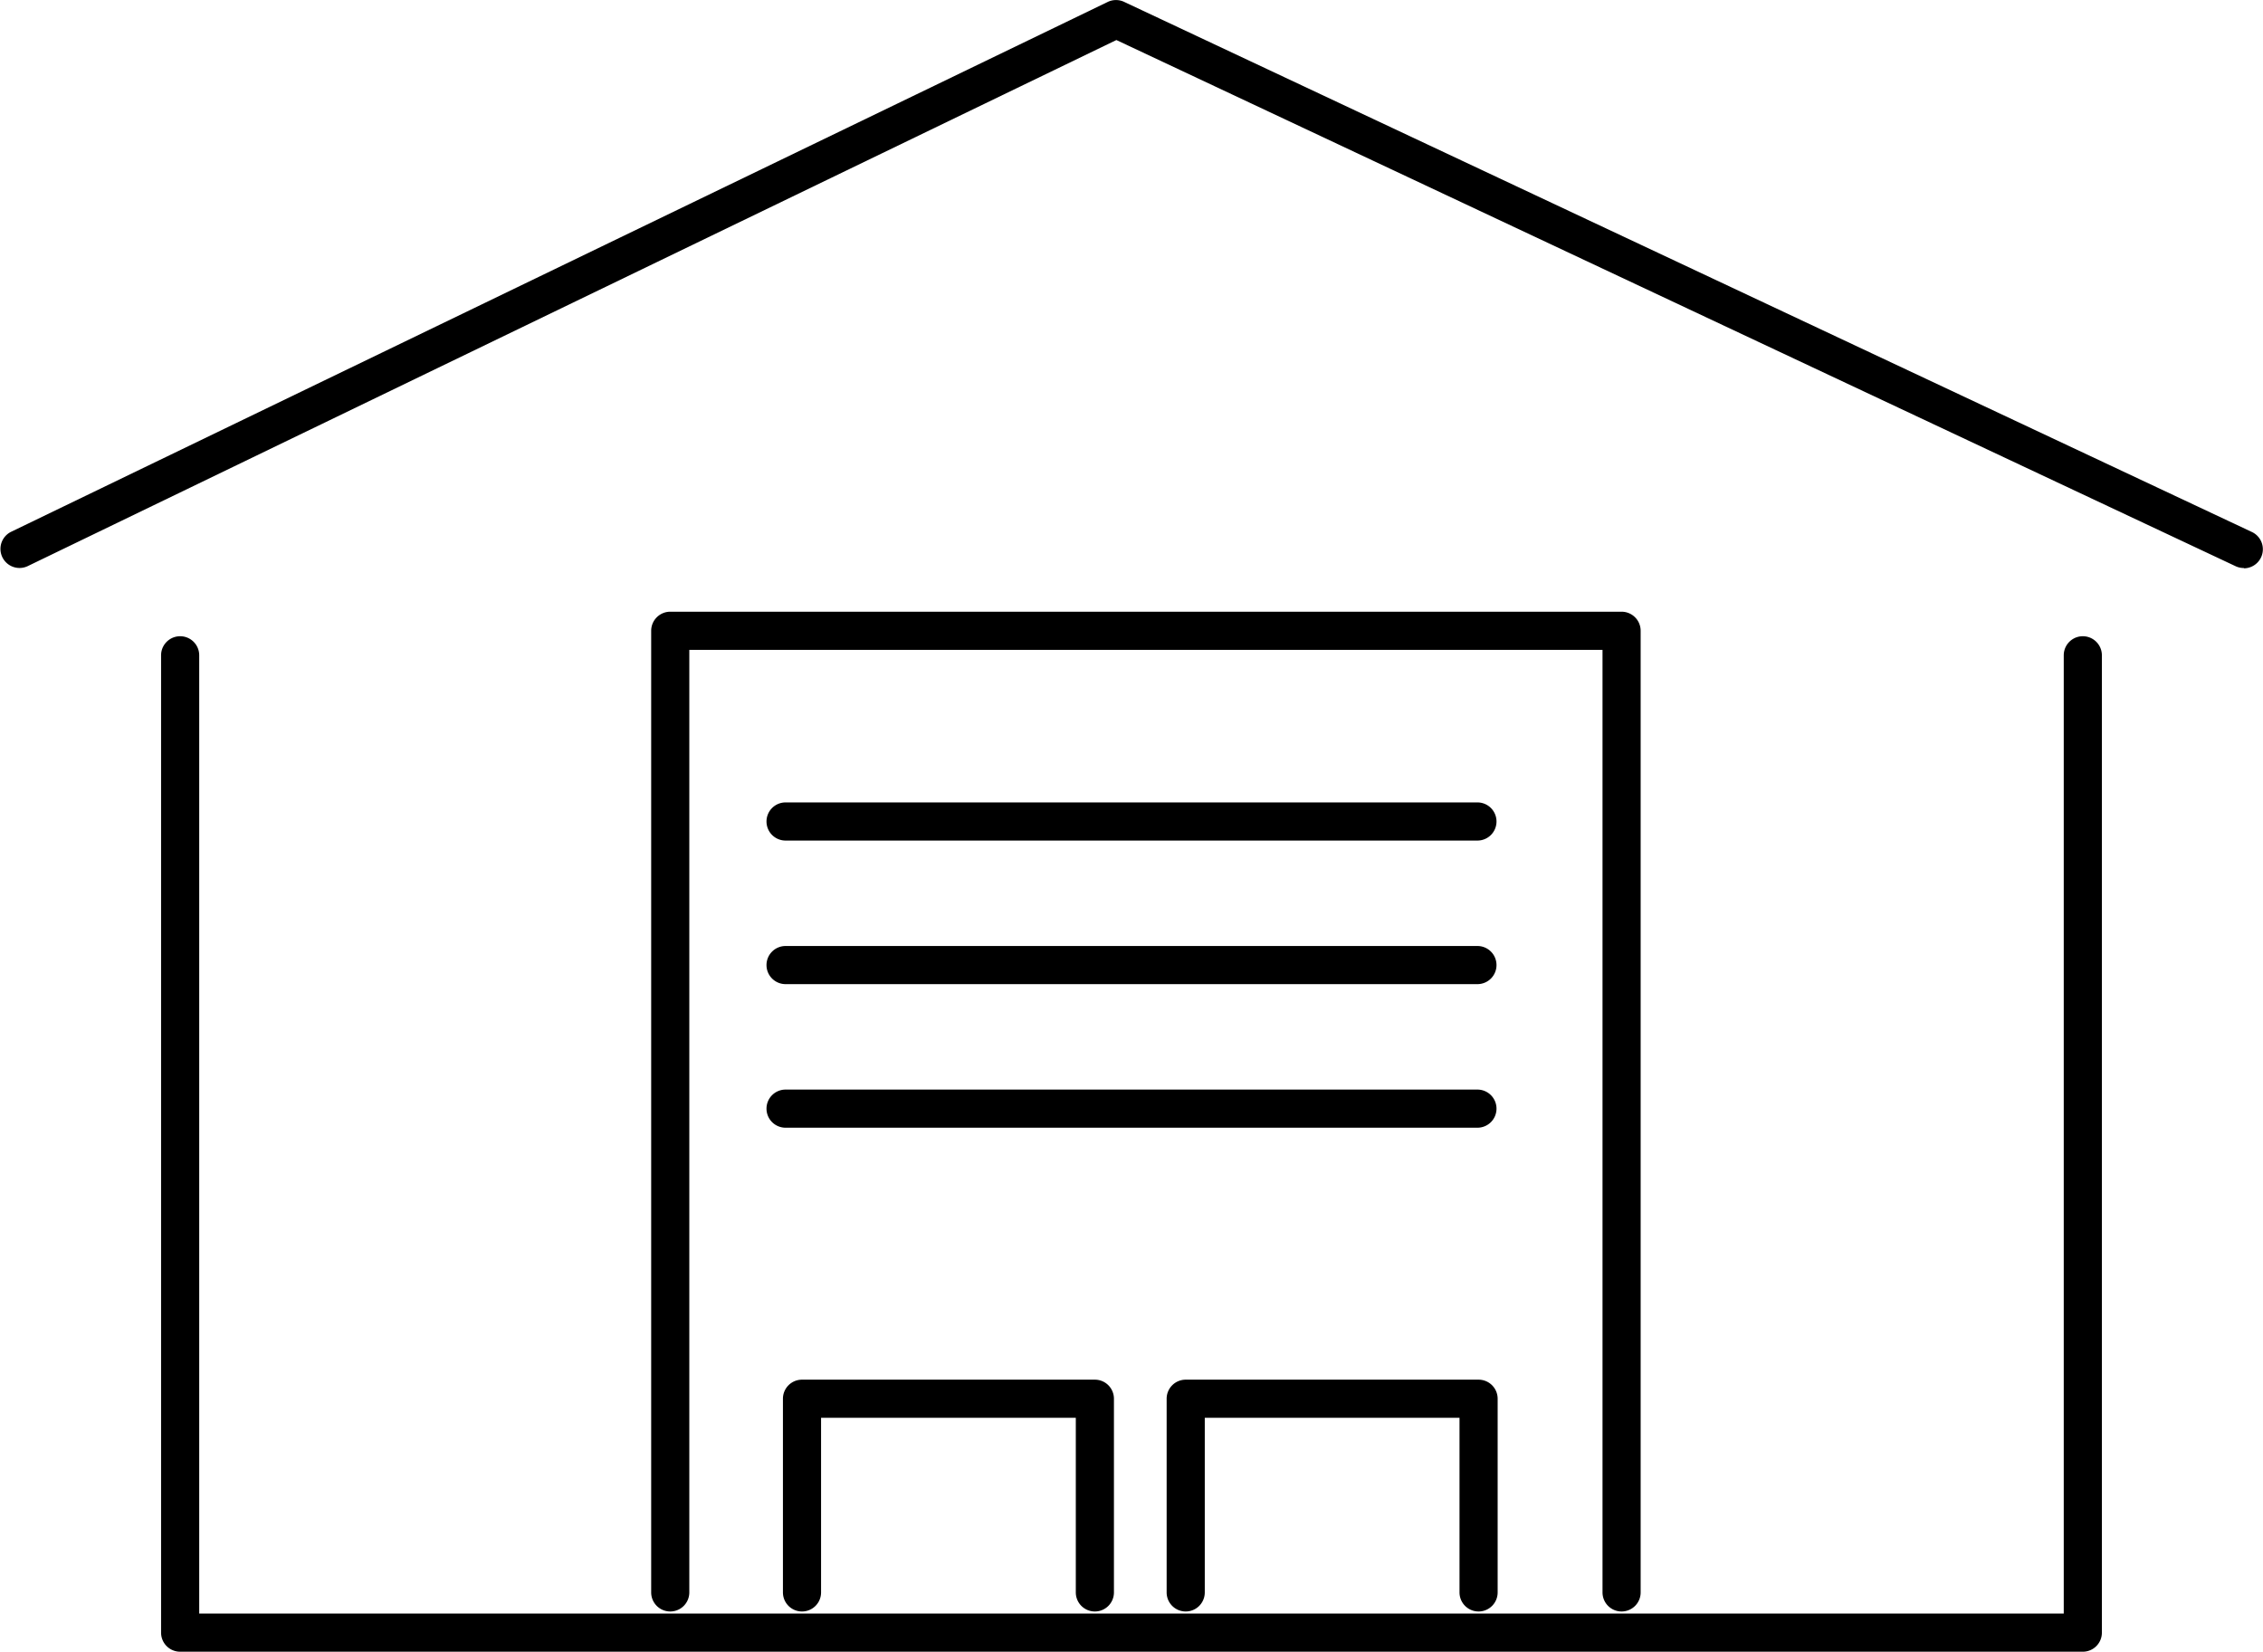 <svg xmlns="http://www.w3.org/2000/svg" width="59.343" height="43.313" viewBox="0 0 59.343 43.313"><g id="グループ_39163" data-name="グループ 39163" transform="translate(-.15 -.15)"><path id="パス_55480" data-name="パス 55480" d="M58.993 15.045A.5.5 0 0158.78 15L29.425 1.2.867 15a.5.5 0 01-.435-.9L29.2.2a.5.5 0 01.43 0l29.571 13.9a.5.5 0 01-.213.953z"/><path id="パス_55481" data-name="パス 55481" d="M54.768 43.463H4.874a.5.5 0 01-.5-.5V17.334a.5.5 0 011 0v25.129h48.894V17.334a.5.5 0 011 0v25.629a.5.5 0 01-.5.5z"/><path id="パス_55482" data-name="パス 55482" d="M42.673 42.408a.5.5 0 01-.5-.5V17.191H18.226v24.717a.5.5 0 01-1 0V16.691a.5.5 0 01.5-.5h24.947a.5.5 0 01.5.5v25.217a.5.5 0 01-.5.5z"/><path id="パス_55483" data-name="パス 55483" d="M38.923 42.408a.5.5 0 01-.5-.5v-4.579h-6.68v4.579a.5.5 0 01-1 0v-5.079a.5.5 0 01.5-.5h7.68a.5.5 0 01.5.5v5.079a.5.5 0 01-.5.5z"/><path id="パス_55484" data-name="パス 55484" d="M28.861 42.408a.5.5 0 01-.5-.5v-4.579h-6.68v4.579a.5.5 0 01-1 0v-5.079a.5.5 0 01.5-.5h7.68a.5.5 0 01.5.5v5.079a.5.5 0 01-.5.5z"/><path id="線_5823" data-name="線 5823" d="M18.143.5H0A.5.5 0 01-.5 0 .5.5 0 010-.5h18.143a.5.5 0 01.5.5.5.5 0 01-.5.5z" transform="translate(20.75 21.692)"/><path id="線_5824" data-name="線 5824" d="M18.143.5H0A.5.5 0 01-.5 0 .5.5 0 010-.5h18.143a.5.5 0 01.5.5.5.5 0 01-.5.5z" transform="translate(20.75 25.457)"/><path id="線_5825" data-name="線 5825" d="M18.143.5H0A.5.5 0 01-.5 0 .5.5 0 010-.5h18.143a.5.5 0 01.5.5.5.5 0 01-.5.5z" transform="translate(20.75 29.222)"/></g></svg>